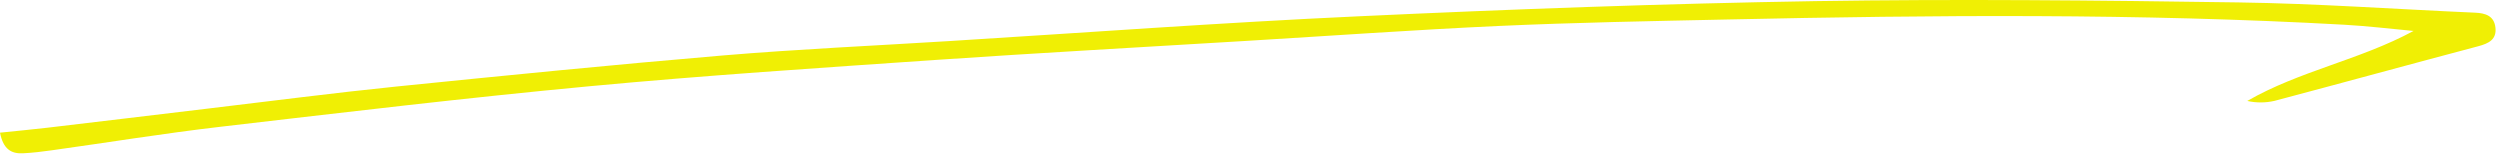 <svg xmlns="http://www.w3.org/2000/svg" width="290" height="18" viewBox="0 0 290 18" fill="none"><path fill-rule="evenodd" clip-rule="evenodd" d="M0 15.39C2.063 15.17 3.806 15.02 5.543 14.81C11.778 14.08 18.012 13.32 24.243 12.58C31.48 11.72 38.708 10.78 45.957 10.04C58.592 8.76 71.232 7.5 83.892 6.43C92.582 5.7 101.312 5.31 110.022 4.77C125.882 3.79 141.732 2.62 157.612 1.89C175.262 1.07 192.932 0.42 210.592 0.13C226.942 -0.13 243.292 0.04 259.642 0.28C268.802 0.41 277.942 1.07 287.102 1.47C288.322 1.52 289.322 1.84 289.472 3.21C289.622 4.58 288.692 5.04 287.492 5.36C279.602 7.45 271.732 9.61 263.842 11.7C262.803 11.939 261.723 11.942 260.682 11.71C266.762 8.21 273.692 6.98 279.972 3.59C277.302 3.34 274.632 3.02 271.962 2.87C248.122 1.54 224.262 1.74 200.402 2.26C191.562 2.45 182.712 2.61 173.882 3.01C164.072 3.46 154.282 4.16 144.472 4.75C132.452 5.48 120.432 6.14 108.412 6.96C95.082 7.88 81.732 8.75 68.422 10C54.138 11.34 39.881 13.04 25.622 14.7C19.054 15.46 12.522 16.53 5.971 17.44C4.878 17.59 3.777 17.73 2.671 17.78C1.321 17.851 0.376 17.32 0 15.39Z" fill="#F0EF04"></path></svg>
